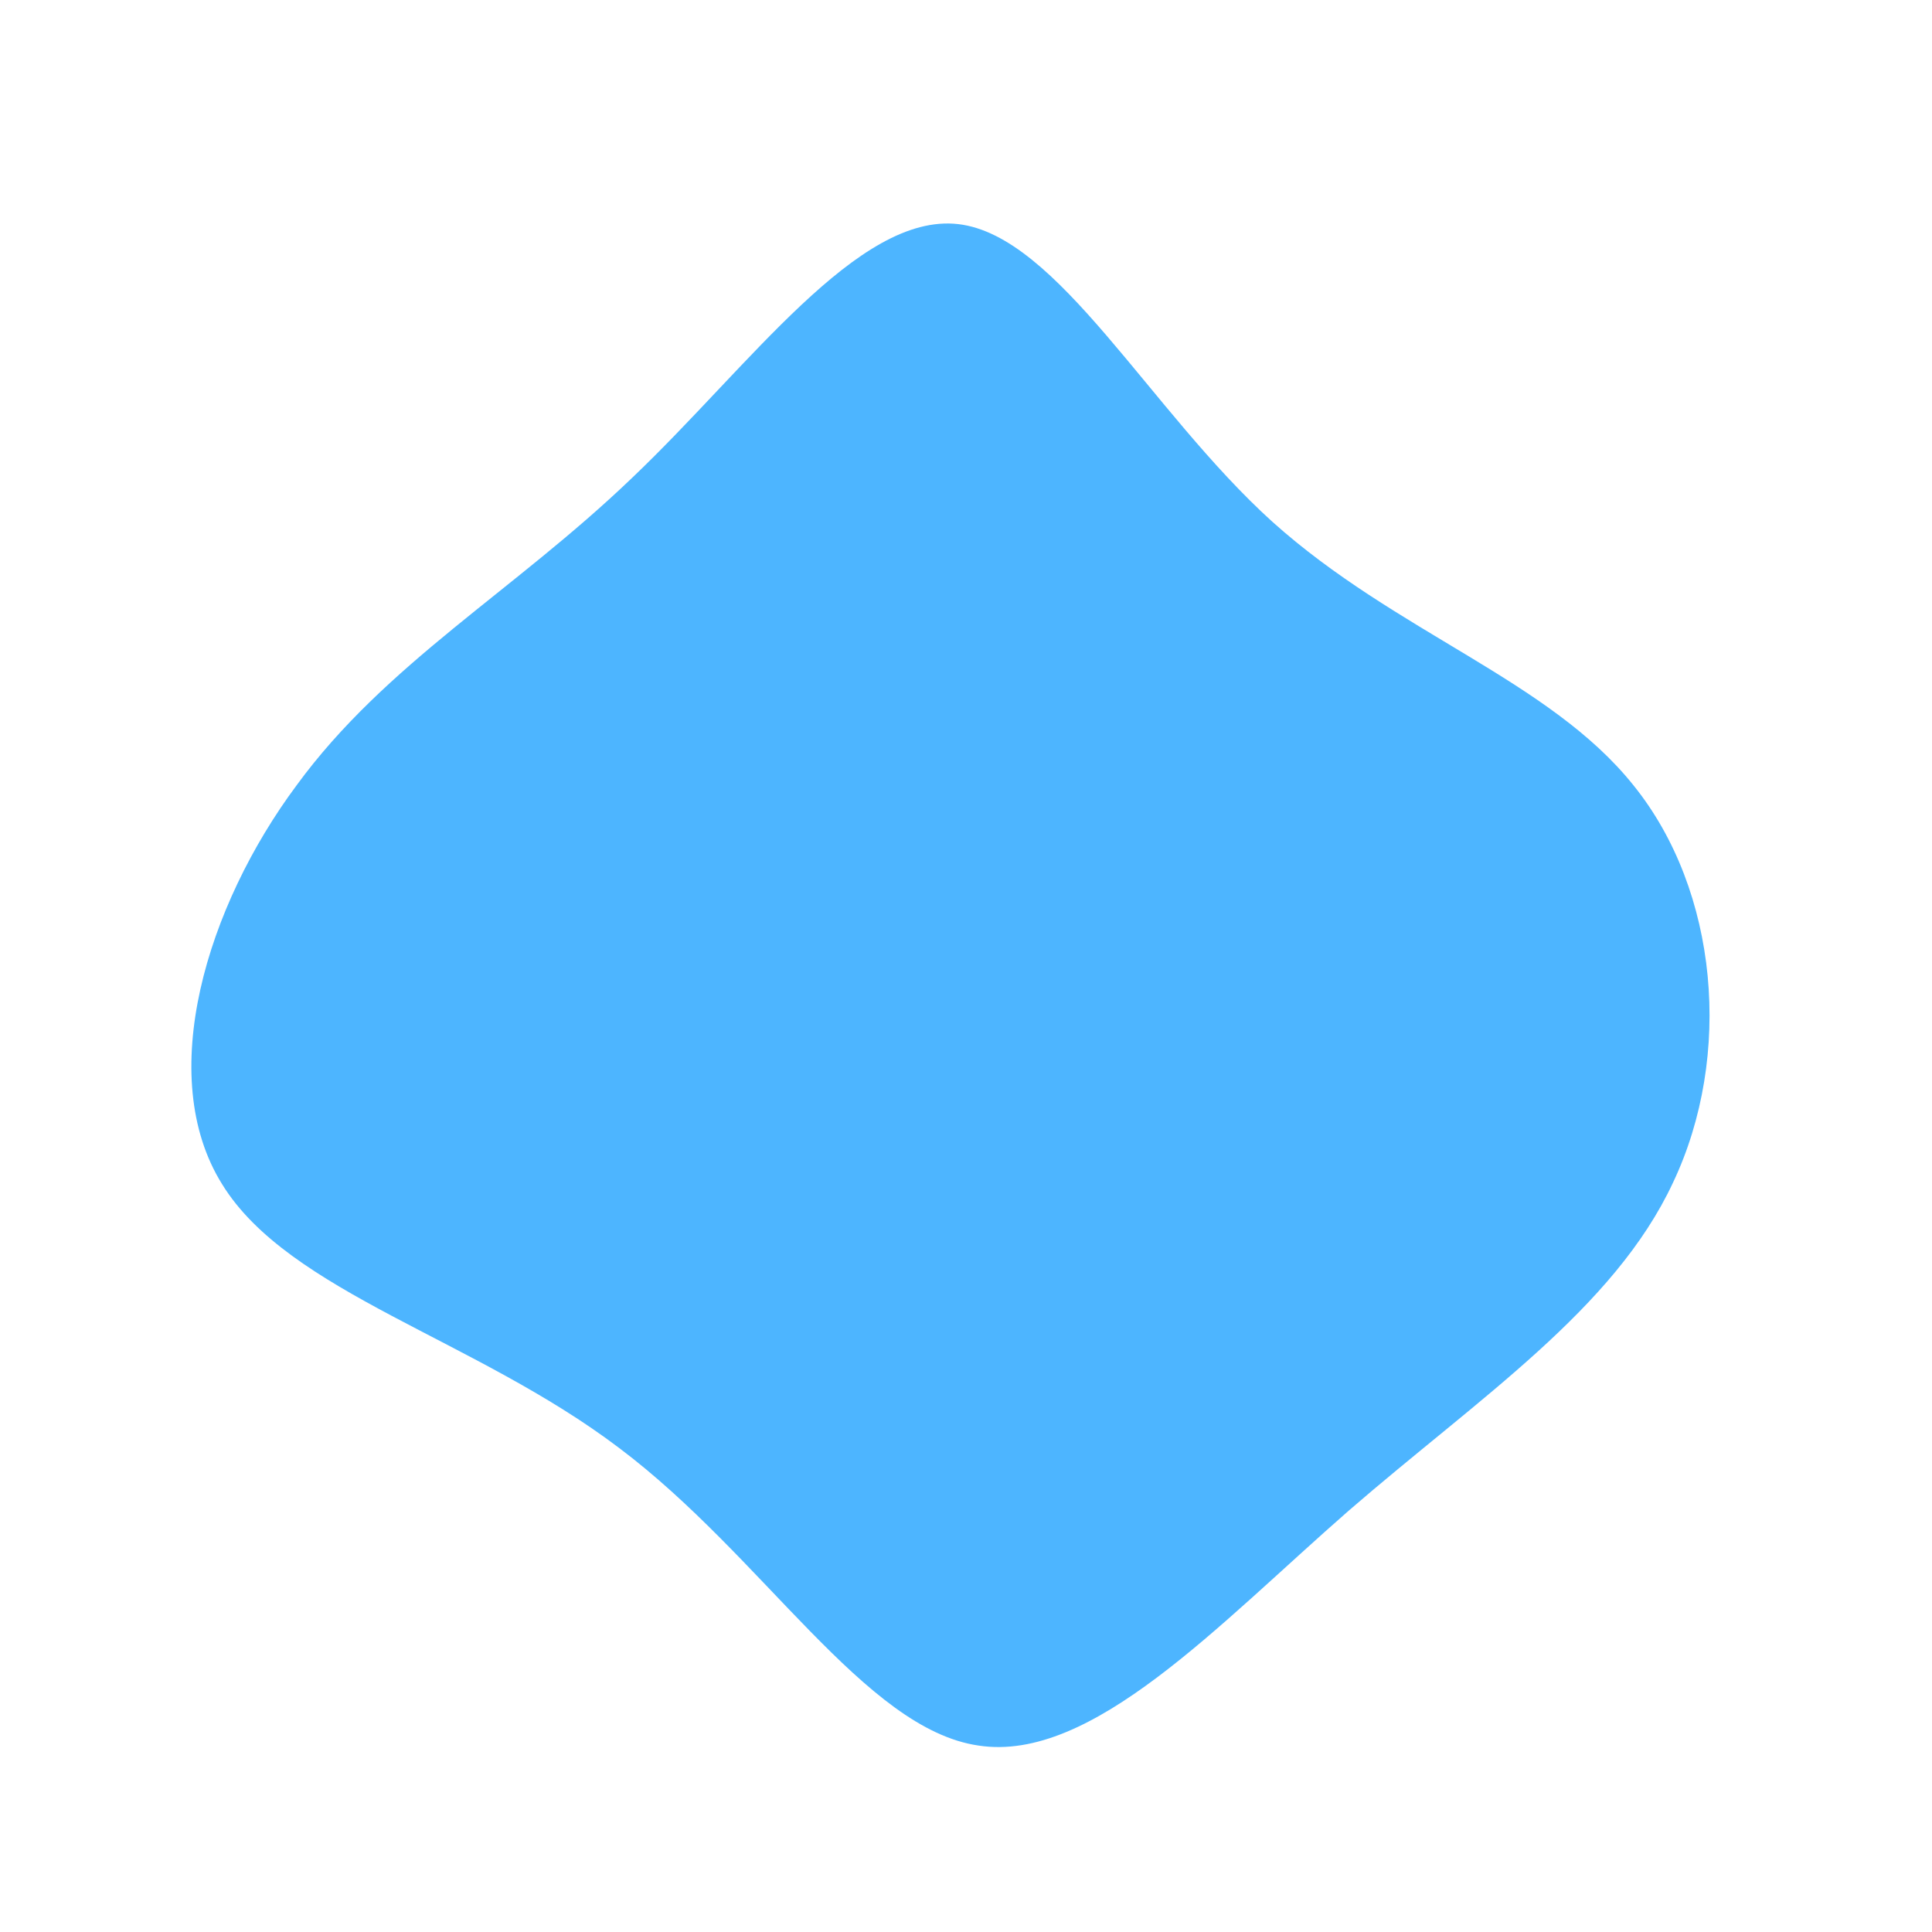<?xml version="1.0" standalone="no"?>
<svg viewBox="0 0 200 200" xmlns="http://www.w3.org/2000/svg">
  <path fill="#4DB5FF" d="M31.7,-46C44.5,-34.5,60.4,-29.6,69.1,-18.7C77.9,-7.8,79.4,9.3,73.2,22.4C67.1,35.5,53.1,44.7,39.6,56.4C26.1,68.2,13,82.5,1.3,80.7C-10.5,79,-21,61.1,-35.9,49.9C-50.8,38.6,-70.1,33.8,-77,22.6C-84,11.4,-78.6,-6.2,-69.3,-18.7C-60.1,-31.3,-46.8,-38.8,-34.6,-50.5C-22.4,-62.1,-11.2,-78,-0.8,-76.8C9.5,-75.6,19,-57.5,31.7,-46Z" transform="translate(100 100)" />
</svg>
